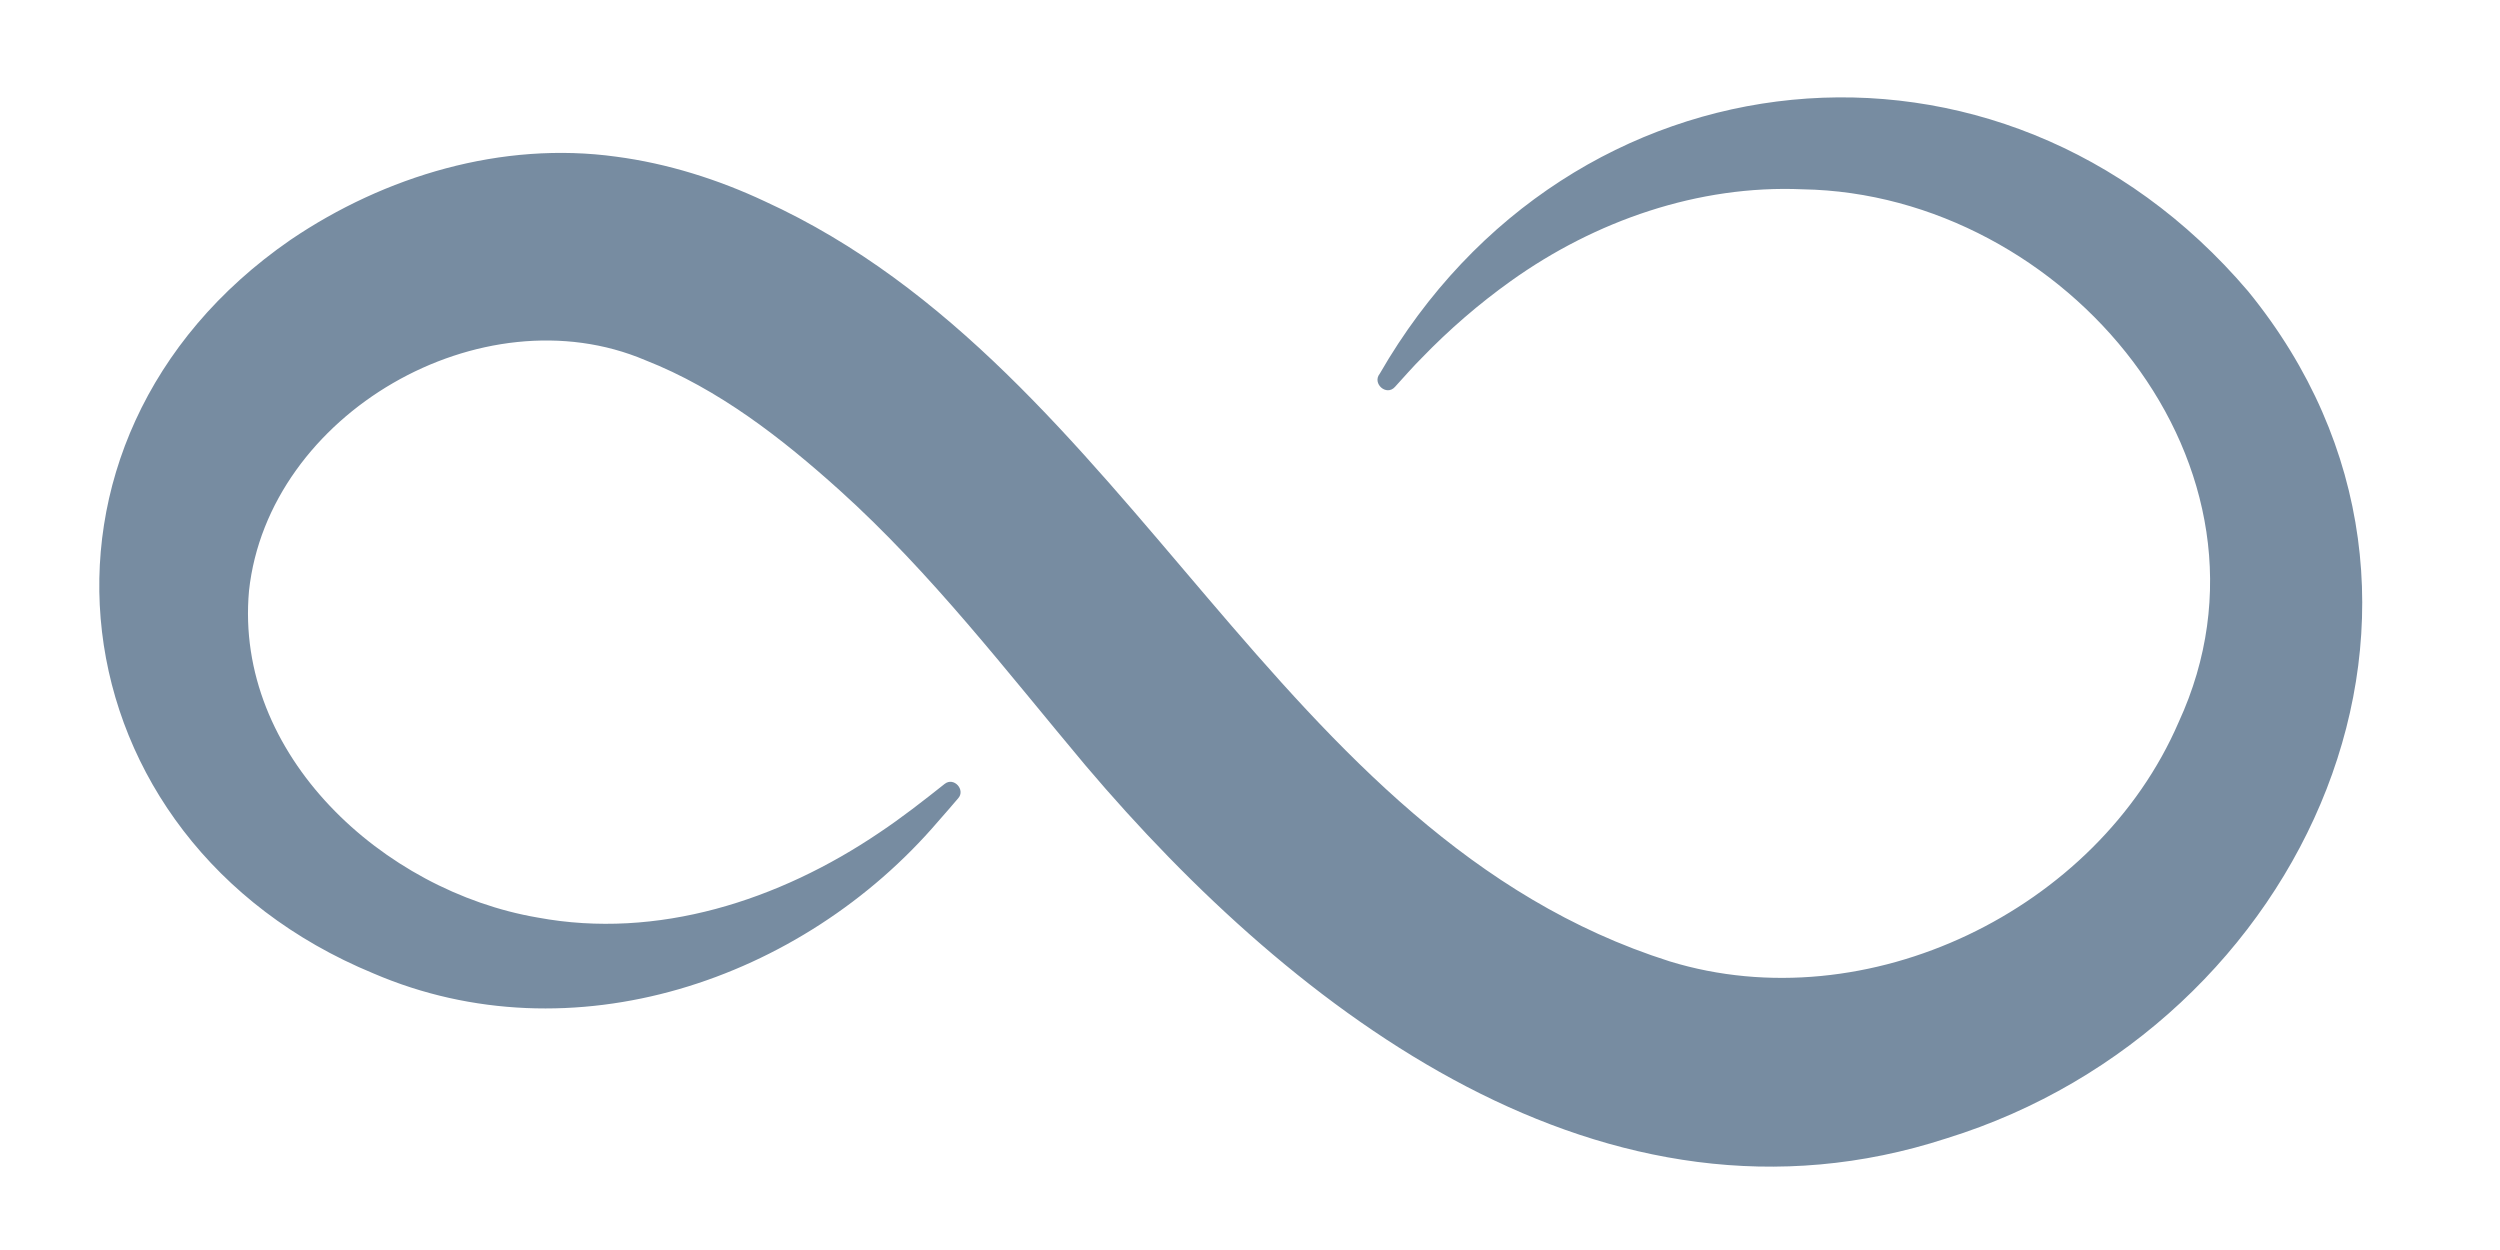 <?xml version="1.0" encoding="UTF-8"?><svg xmlns="http://www.w3.org/2000/svg" xmlns:xlink="http://www.w3.org/1999/xlink" fill="#778ca1" height="503.4" preserveAspectRatio="xMidYMid meet" version="1" viewBox="4.2 245.4 1007.1 503.4" width="1007.1" zoomAndPan="magnify"><g id="change1_1"><path d="M 560 395.977 C 636.402 263.254 810.004 245.449 909.816 362.711 C 1011.371 487.18 933.105 659.18 788.41 703.953 C 650.672 748.844 526.156 653.637 441.594 553.883 C 409.766 515.949 379.402 476.219 342.496 442.957 C 319.156 421.93 293.625 402.074 264.172 390.508 C 198.34 362.52 112.203 412.062 104.508 483.406 C 98.543 549.586 158.555 604.395 220.797 615.027 C 268.992 623.996 317.973 608.195 358.434 580.824 C 367.492 574.781 376.195 567.977 384.711 561.215 C 388.434 558.223 393.273 563.602 390.172 567.008 C 388.648 568.879 383.754 574.406 382.152 576.258 C 327.23 640.477 234.527 671.895 154.613 637.52 C 24.574 583.801 4.242 422.766 121.234 342.023 C 159.262 316.234 206.449 302.152 252.43 308.516 C 273.055 311.234 293.496 317.664 312.301 326.508 C 460.984 394.453 517.516 582.148 676.801 632.672 C 756.293 657.047 849.098 612.176 881.852 536.316 C 929.199 433.582 836.121 323.406 730.324 321.66 C 688.41 319.832 646.785 334.336 612.84 358.609 C 600.055 367.719 587.867 378.266 576.945 389.59 C 573.836 392.645 569.164 397.953 566.16 401.246 C 562.715 405.141 556.859 399.863 560 395.977" fill="inherit"/></g></svg>
